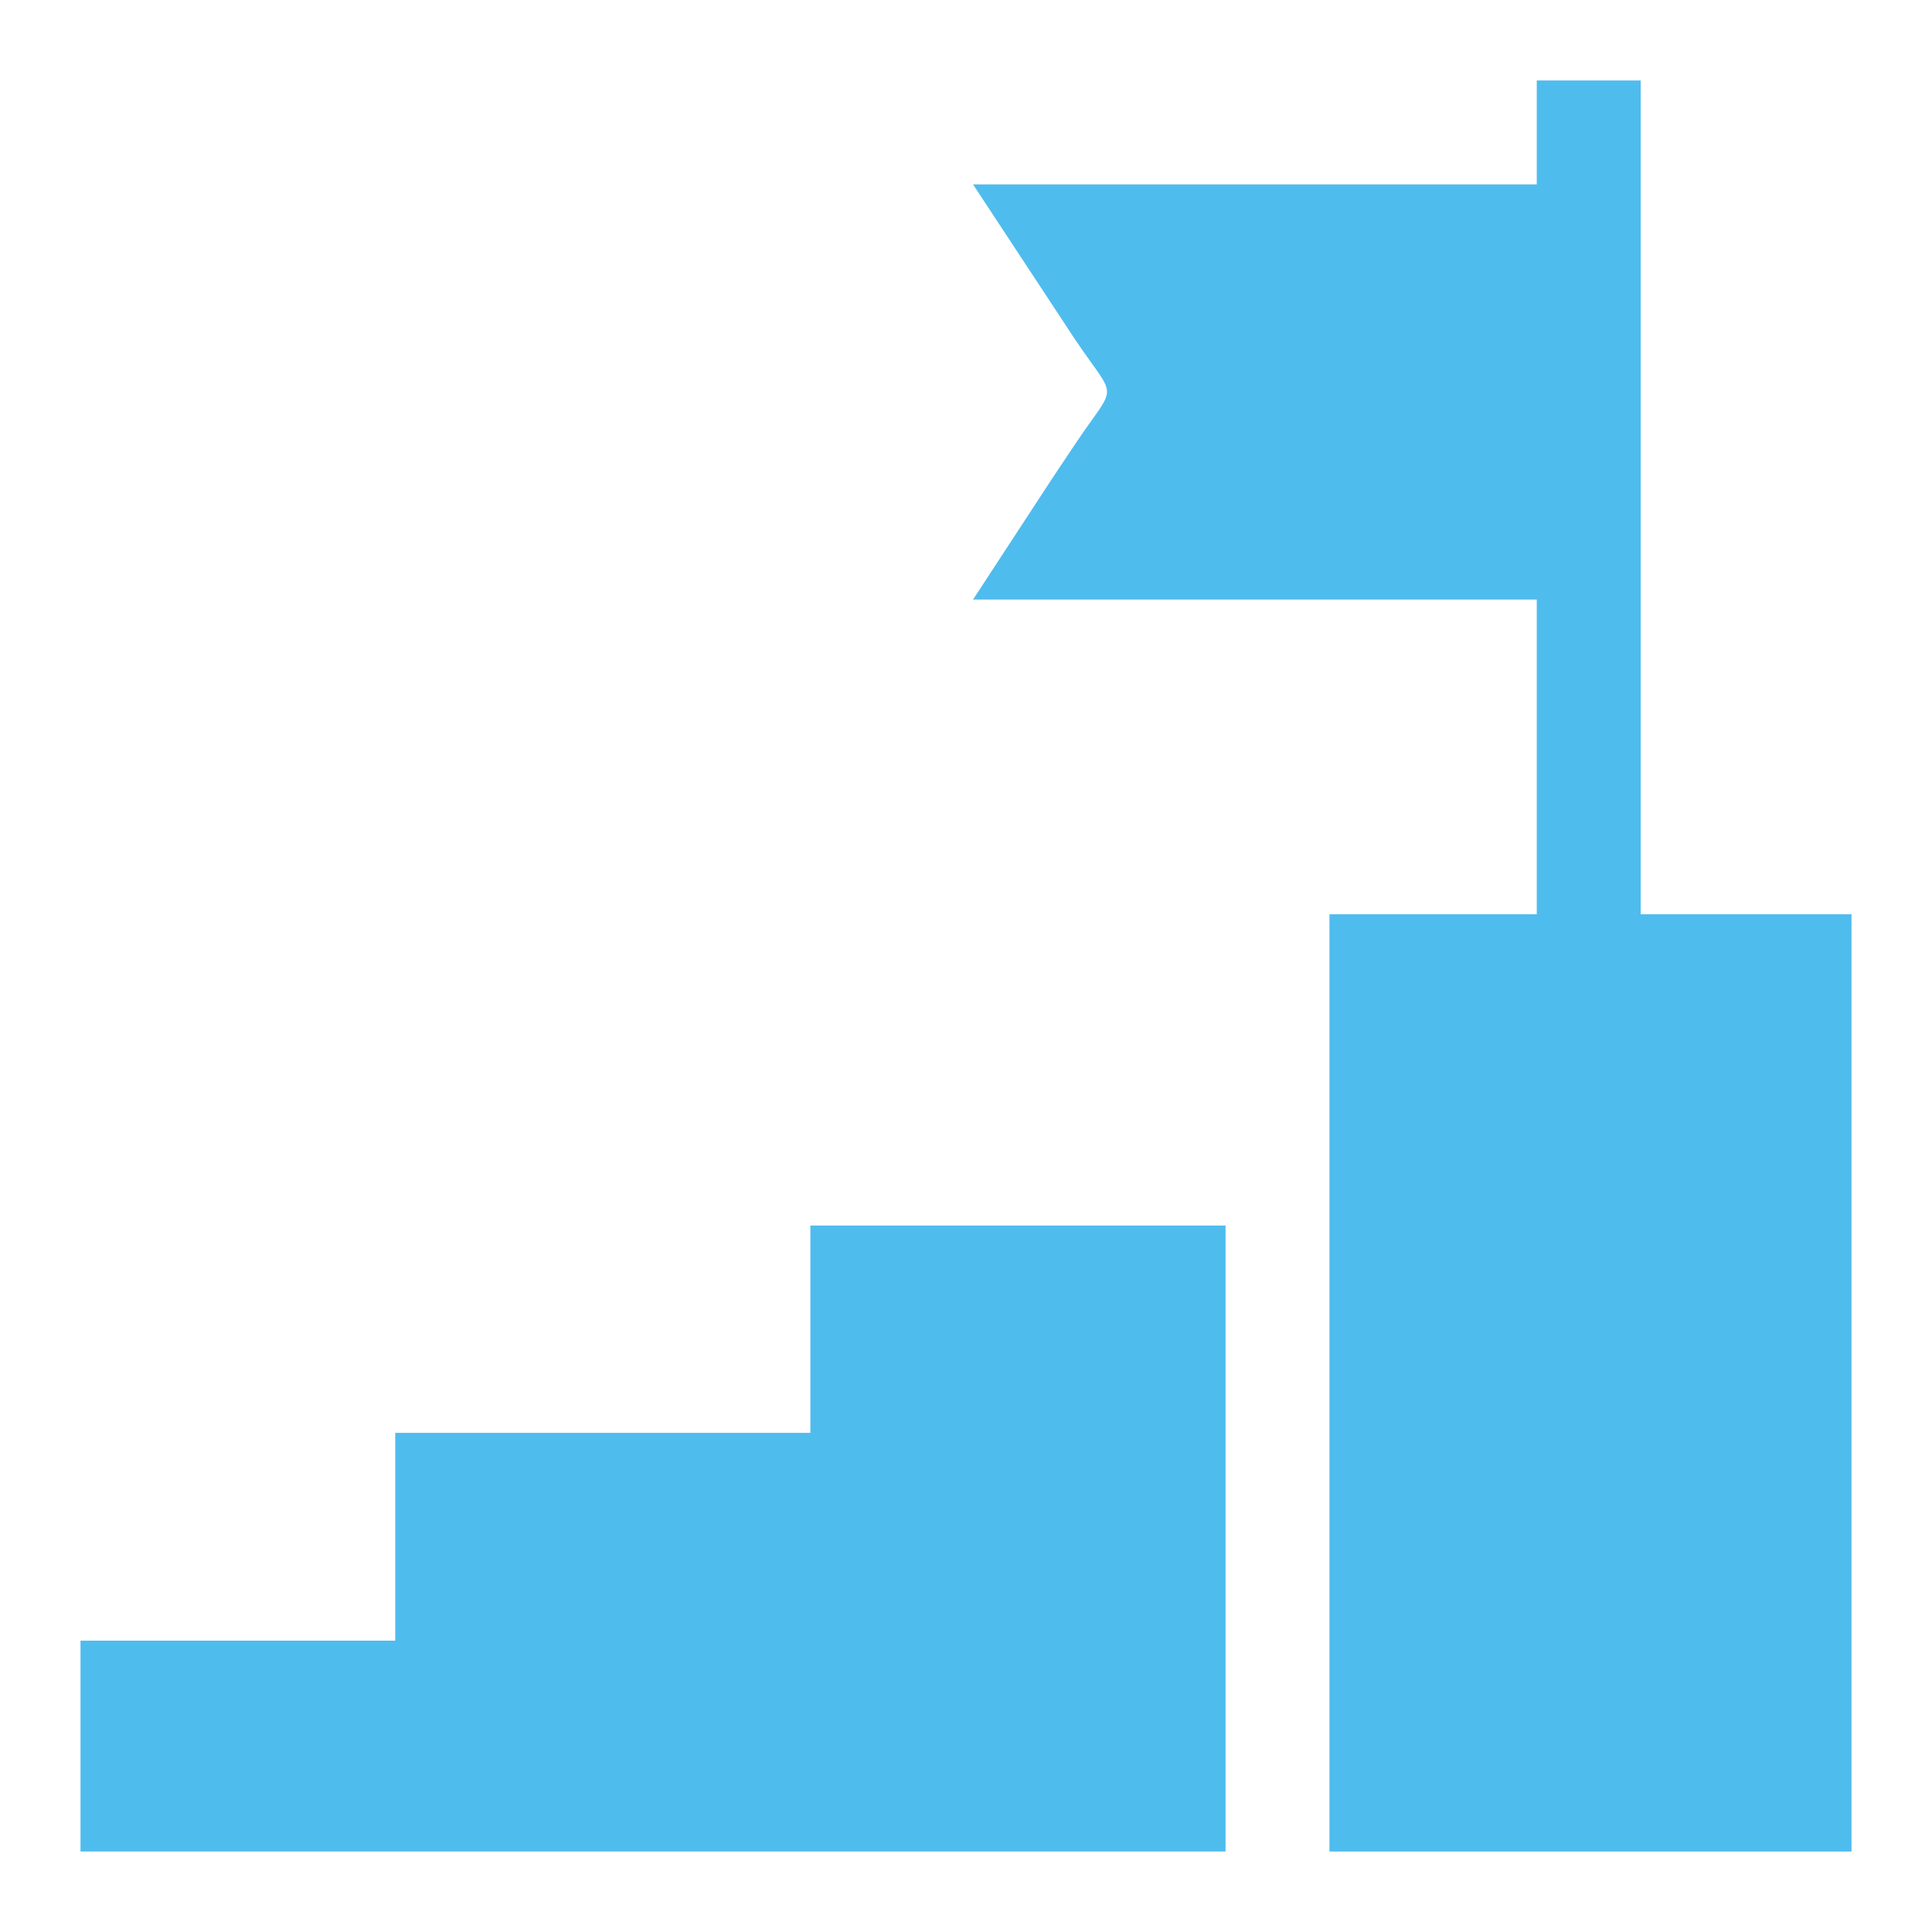<?xml version="1.0" encoding="UTF-8"?>
<!DOCTYPE svg PUBLIC "-//W3C//DTD SVG 1.1//EN" "http://www.w3.org/Graphics/SVG/1.1/DTD/svg11.dtd">
<!-- Creator: CorelDRAW 2021 (64-Bit) -->
<svg xmlns="http://www.w3.org/2000/svg" xml:space="preserve" width="50.8mm" height="50.8mm" version="1.1" style="shape-rendering:geometricPrecision; text-rendering:geometricPrecision; image-rendering:optimizeQuality; fill-rule:evenodd; clip-rule:evenodd"
viewBox="0 0 5079.98 5079.98"
 xmlns:xlink="http://www.w3.org/1999/xlink"
 xmlns:xodm="http://www.corel.com/coreldraw/odm/2003">
 <defs>
  <style type="text/css">
   <![CDATA[
    .fil0 {fill:#4FBCEE}
   ]]>
  </style>
 </defs>
 <g id="Capa_x0020_1">
  <g id="_1980047837472">
   <path class="fil0" d="M4868.34 4868.31l0 -2464.28 -554.37 0 0 -2192.38 -273.22 0 0 273.22 -1482.26 0 266.62 405.21c113.51,168.95 113.51,110.88 3.96,274.55 -31.68,47.51 -59.4,88.43 -91.08,137.27l-179.5 274.54 1482.26 0 0 827.59 -545.12 0 0 2464.28 1372.71 0z"/>
   <polygon class="fil0" points="211.67,4868.31 3222.4,4868.31 3222.4,3222.38 2130.83,3222.38 2130.83,3767.5 1039.26,3767.5 1039.26,4313.95 211.67,4313.95 "/>
  </g>
 </g>
</svg>
